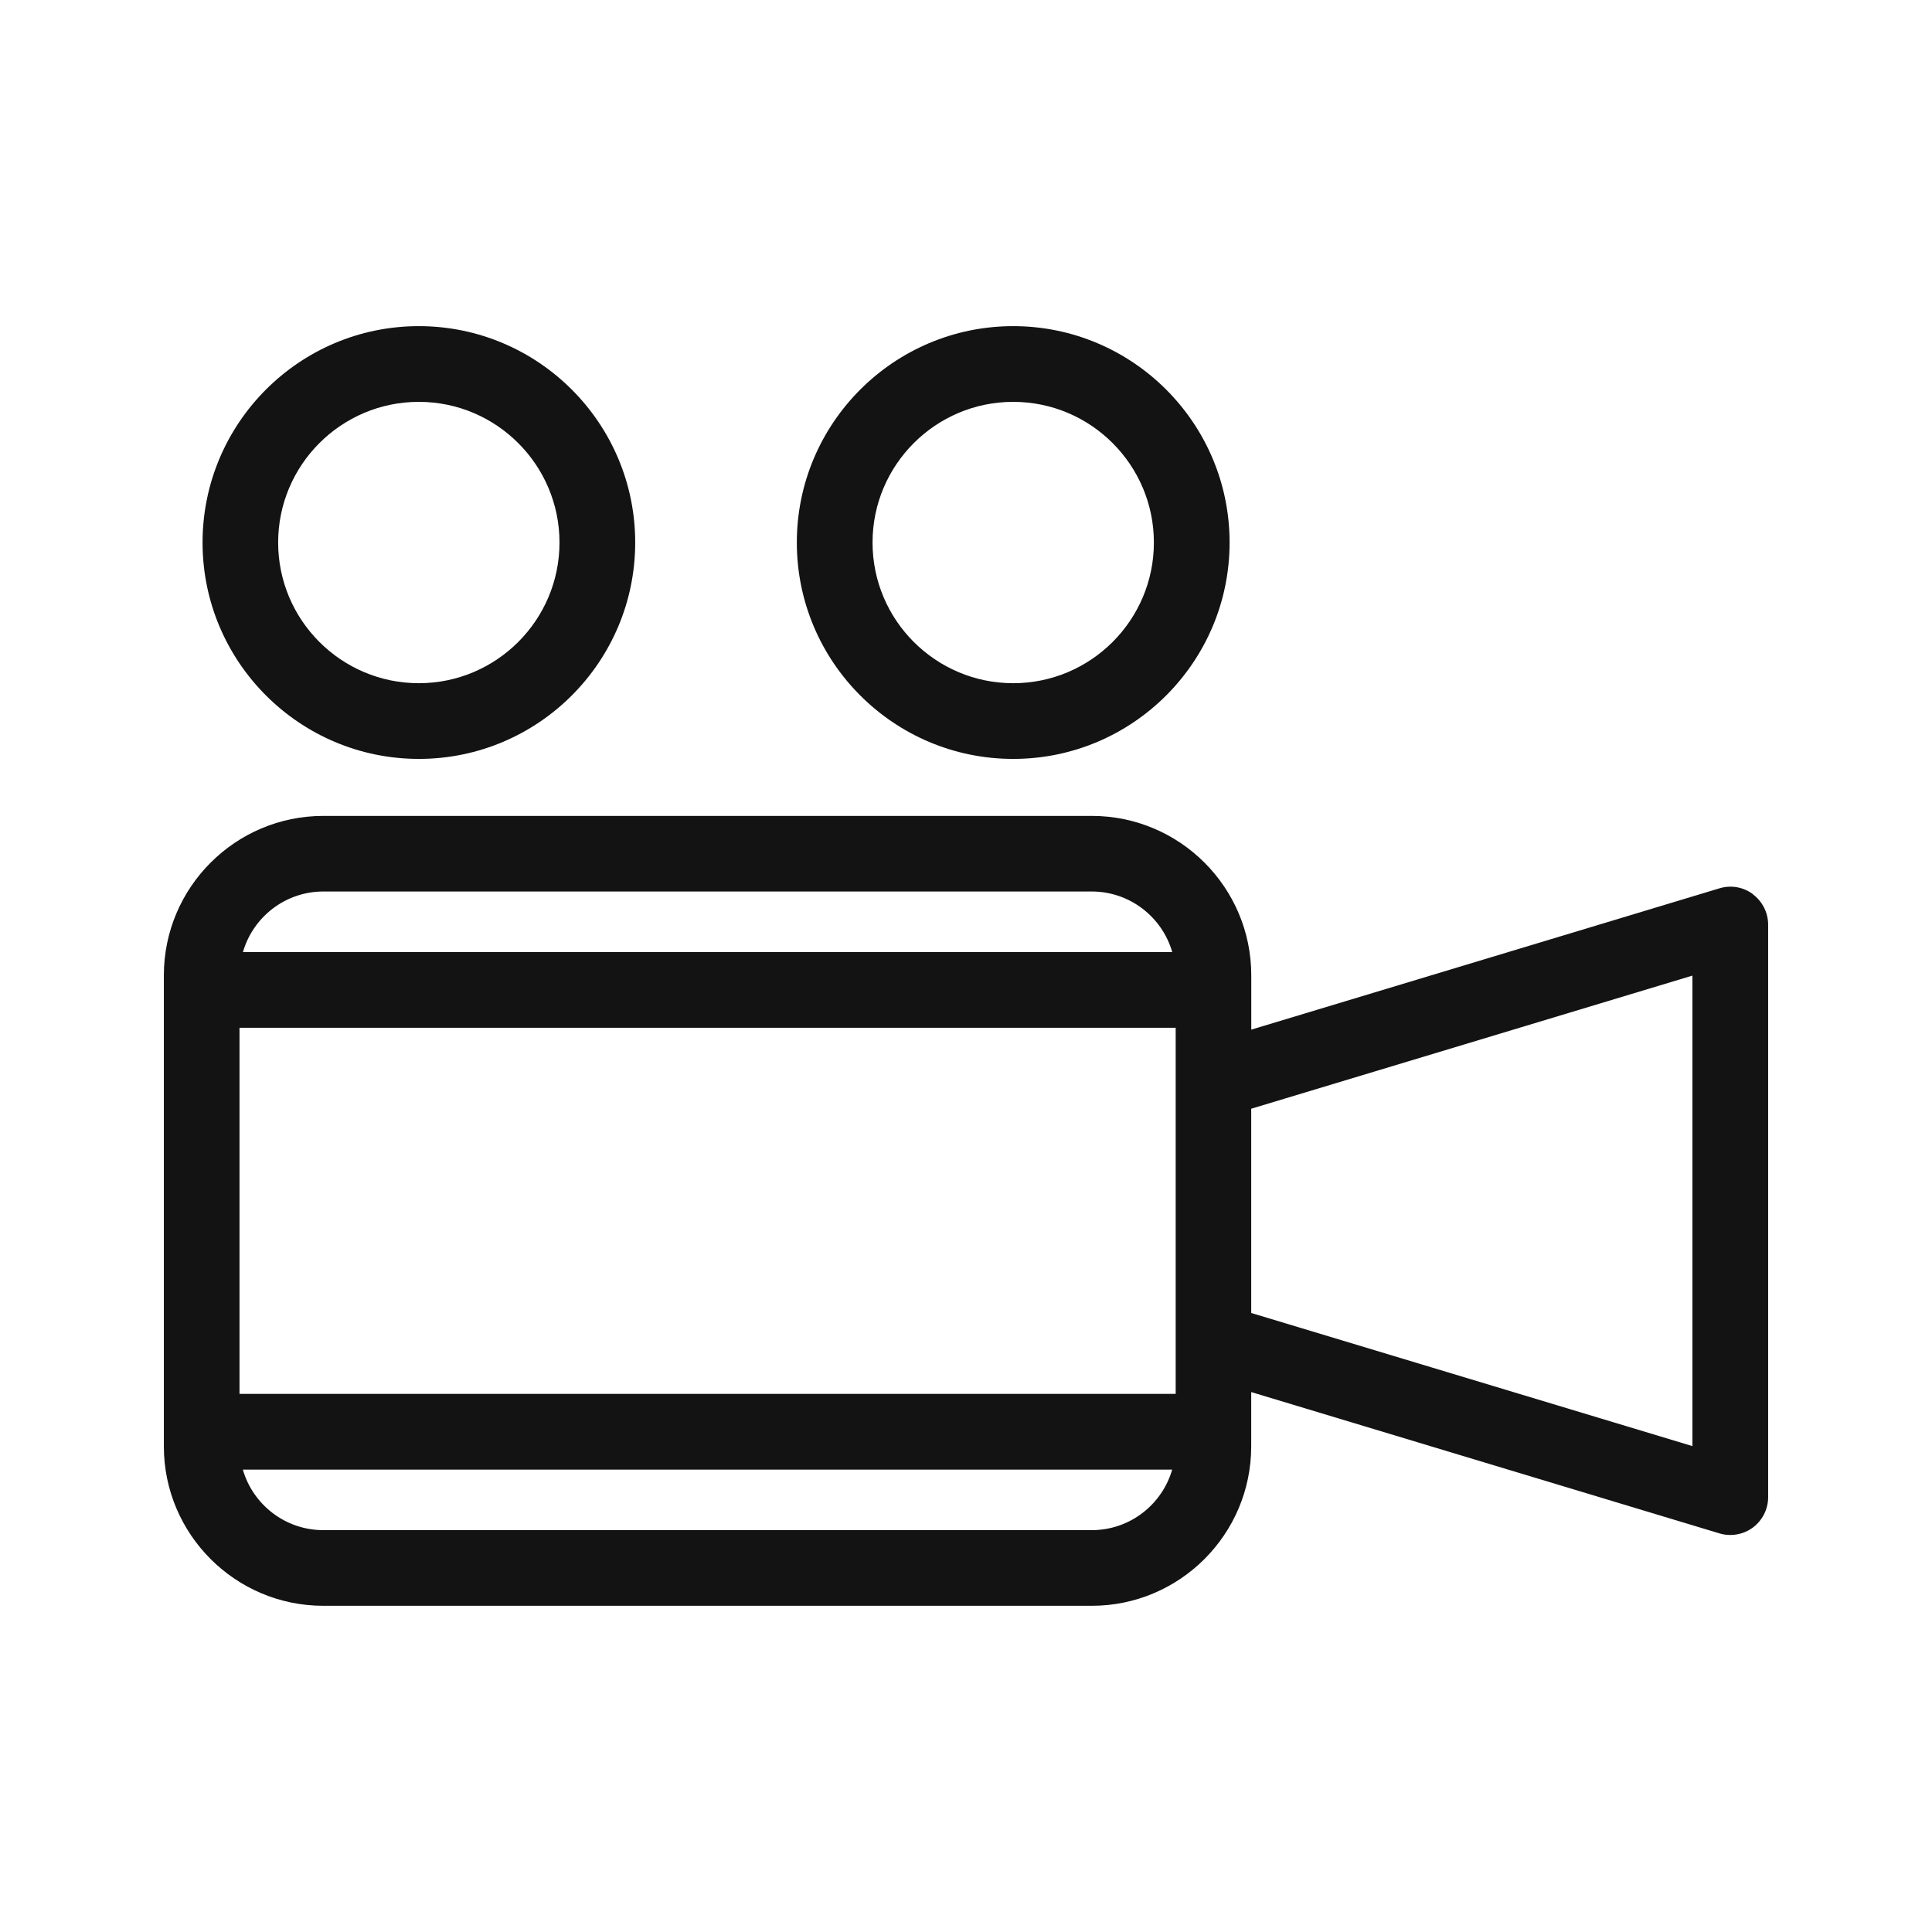 <?xml version="1.0" encoding="UTF-8"?><svg id="_レイヤー_2" xmlns="http://www.w3.org/2000/svg" width="320" height="320" viewBox="0 0 320 320"><defs><style>.cls-1{fill:none;}.cls-1,.cls-2{stroke-width:0px;}.cls-2{fill:#131313;}</style></defs><g id="travel"><rect class="cls-1" width="320" height="320"/><g id="illustration"><path class="cls-2" d="m167.82,125.7c19.77,0,35.84-16.07,35.84-35.84s-16.07-35.84-35.84-35.84-35.84,16.07-35.84,35.84,16.07,35.84,35.84,35.84Zm0-59.14c12.85,0,23.3,10.45,23.3,23.3s-10.45,23.3-23.3,23.3-23.3-10.45-23.3-23.3,10.45-23.3,23.3-23.3Z"/><path class="cls-2" d="m69.37,125.7c19.77,0,35.84-16.07,35.84-35.84s-16.07-35.84-35.84-35.84-35.82,16.07-35.82,35.84,16.07,35.84,35.84,35.84h-.02Zm0-59.14c12.85,0,23.3,10.45,23.3,23.3s-10.45,23.3-23.3,23.3-23.3-10.45-23.3-23.3,10.45-23.3,23.3-23.3Z"/><path class="cls-2" d="m290.34,148.1c-1.59-1.19-3.66-1.55-5.56-.96l-77.53,23.4v-8.99c0-14.57-11.85-26.41-26.41-26.41H53.55c-14.57,0-26.41,11.85-26.41,26.41v78.01c0,14.57,11.85,26.41,26.41,26.41h127.28c14.57,0,26.41-11.85,26.41-26.41v-8.99l77.53,23.4c.61.19,1.21.27,1.82.27,1.34,0,2.65-.42,3.74-1.23,1.59-1.19,2.53-3.05,2.53-5.04v-94.81c0-1.99-.94-3.85-2.53-5.04v-.04ZM39.67,230.87v-60.64h155.06v60.64H39.67Zm13.88-83.21h127.28c6.31,0,11.66,4.24,13.33,10.03H40.24c1.67-5.79,7-10.03,13.33-10.03h-.02Zm127.28,105.78H53.55c-6.31,0-11.66-4.24-13.33-10.03h153.93c-1.67,5.79-7,10.03-13.33,10.03h.02Zm99.49-13.92l-73.08-22.05v-33.83l73.08-22.05v77.93Z"/></g></g></svg>